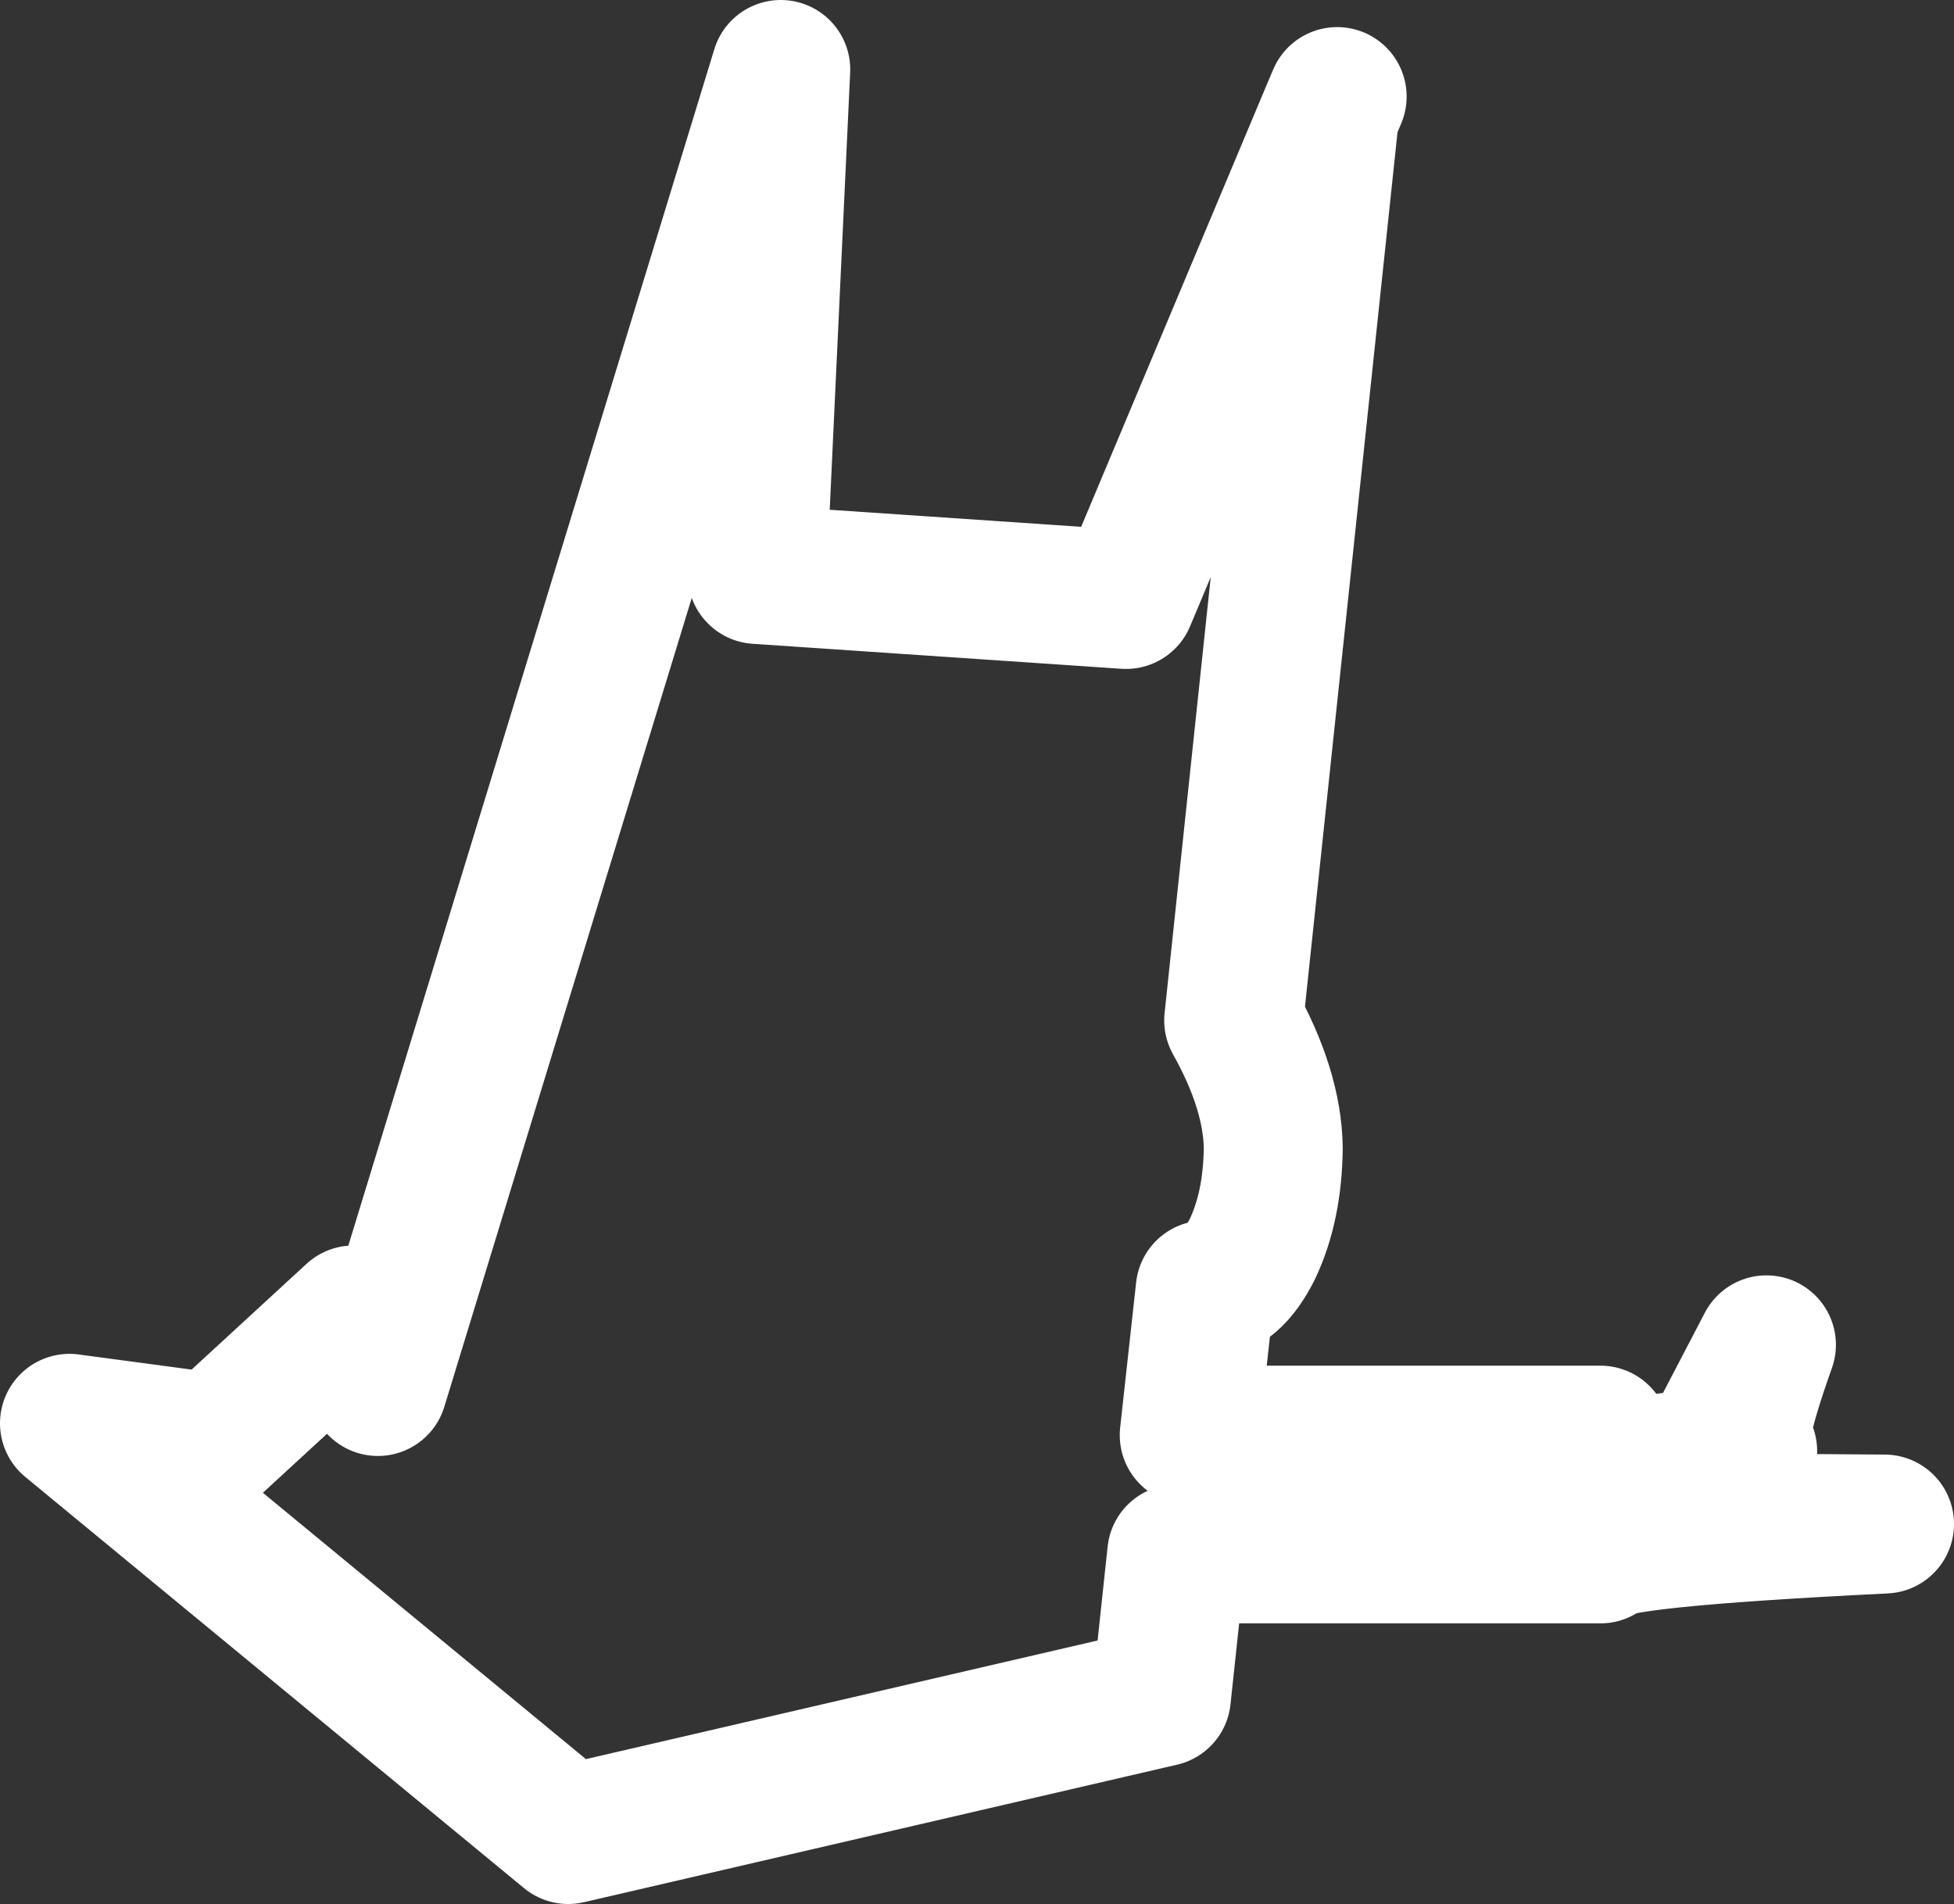 <?xml version="1.0" encoding="UTF-8" standalone="no"?>
<svg xmlns:xlink="http://www.w3.org/1999/xlink" height="137.05px" width="140.65px" xmlns="http://www.w3.org/2000/svg">
  <rect width="100%" height="100%" fill="#333333" stroke="none"/>
  <g transform="matrix(1.0, 0.0, 0.0, 1.0, 50.65, 68.45)">
    <path d="M45.05 -60.2 L38.15 5.0 Q40.95 10.0 41.0 14.2 40.95 18.4 39.5 21.45 38.05 24.35 36.1 24.4 L34.95 34.85 64.55 34.85 64.55 37.5 72.3 36.4 76.5 28.35 Q73.7 36.2 75.15 36.0 64.55 39.3 64.55 41.1 L85.0 41.25 Q64.55 42.25 64.55 43.4 L34.05 43.4 32.95 53.7 -9.75 63.6 -45.65 34.0 -35.2 35.4 -25.2 26.2 -23.45 31.35 5.55 -63.45 3.85 -27.1 30.4 -25.3 45.05 -60.2 45.6 -61.5 M-45.65 34.0 L-35.2 35.4 -25.2 26.2 -23.45 31.35 5.55 -63.45 3.85 -27.1 30.4 -25.3 45.05 -60.2 38.15 5.0 Q40.95 10.0 41.0 14.2 40.95 18.4 39.5 21.45 38.05 24.35 36.1 24.4 L34.95 34.85 64.55 34.85 64.55 37.5 64.55 41.1 64.55 43.4 34.05 43.4 32.95 53.7 -9.75 63.6 -45.65 34.0" fill="none" stroke="#ffffff" stroke-linecap="round" stroke-linejoin="round" stroke-width="10.0">
      <animate attributeName="stroke" dur="2s" repeatCount="indefinite" values="#ffffff;#ffffff"/>
      <animate attributeName="stroke-width" dur="2s" repeatCount="indefinite" values="10.0;3.25"/>
      <animate attributeName="fill-opacity" dur="2s" repeatCount="indefinite" values="1.0;1.0"/>
      <animate attributeName="d" dur="2s" repeatCount="indefinite" values="M45.05 -60.2 L38.15 5.0 Q40.95 10.0 41.0 14.2 40.95 18.4 39.5 21.45 38.05 24.35 36.1 24.4 L34.95 34.85 64.55 34.85 64.55 37.5 72.3 36.4 76.5 28.35 Q73.7 36.2 75.15 36.0 64.55 39.3 64.55 41.1 L85.0 41.25 Q64.55 42.25 64.55 43.4 L34.05 43.4 32.95 53.7 -9.75 63.6 -45.65 34.0 -35.2 35.4 -25.2 26.2 -23.45 31.35 5.55 -63.45 3.85 -27.1 30.4 -25.3 45.05 -60.2 45.6 -61.5 M-45.65 34.0 L-35.2 35.4 -25.2 26.2 -23.45 31.35 5.55 -63.45 3.85 -27.1 30.4 -25.3 45.05 -60.2 38.15 5.0 Q40.95 10.0 41.0 14.2 40.95 18.4 39.5 21.45 38.05 24.35 36.1 24.4 L34.95 34.85 64.55 34.85 64.55 37.5 64.55 41.1 64.55 43.4 34.05 43.4 32.95 53.7 -9.75 63.6 -45.65 34.0;M45.05 -60.2 L38.15 5.0 Q40.95 10.0 41.0 14.2 40.95 18.4 39.5 21.45 38.05 24.35 36.1 24.4 L34.95 34.85 64.55 34.85 64.55 37.5 72.3 36.4 76.5 28.35 Q73.7 36.2 75.15 36.0 64.55 39.3 64.55 41.1 L85.0 41.25 Q64.55 42.25 64.55 43.4 L34.05 43.4 32.95 53.7 -9.75 63.6 -45.65 34.0 -35.2 35.4 -25.2 26.2 -23.45 31.35 5.55 -63.45 3.85 -27.1 30.4 -25.3 45.05 -60.2 45.6 -61.5 M-45.65 34.0 L-35.2 35.4 -25.2 26.2 -23.45 31.35 5.55 -63.45 3.85 -27.1 30.4 -25.3 45.05 -60.2 38.15 5.0 Q40.95 10.0 41.0 14.2 40.95 18.4 39.5 21.45 38.05 24.35 36.1 24.4 L34.95 34.85 64.55 34.85 64.55 37.5 64.55 41.1 64.55 43.4 34.05 43.4 32.95 53.7 -9.75 63.6 -45.65 34.0"/>
    </path>
  </g>
</svg>

